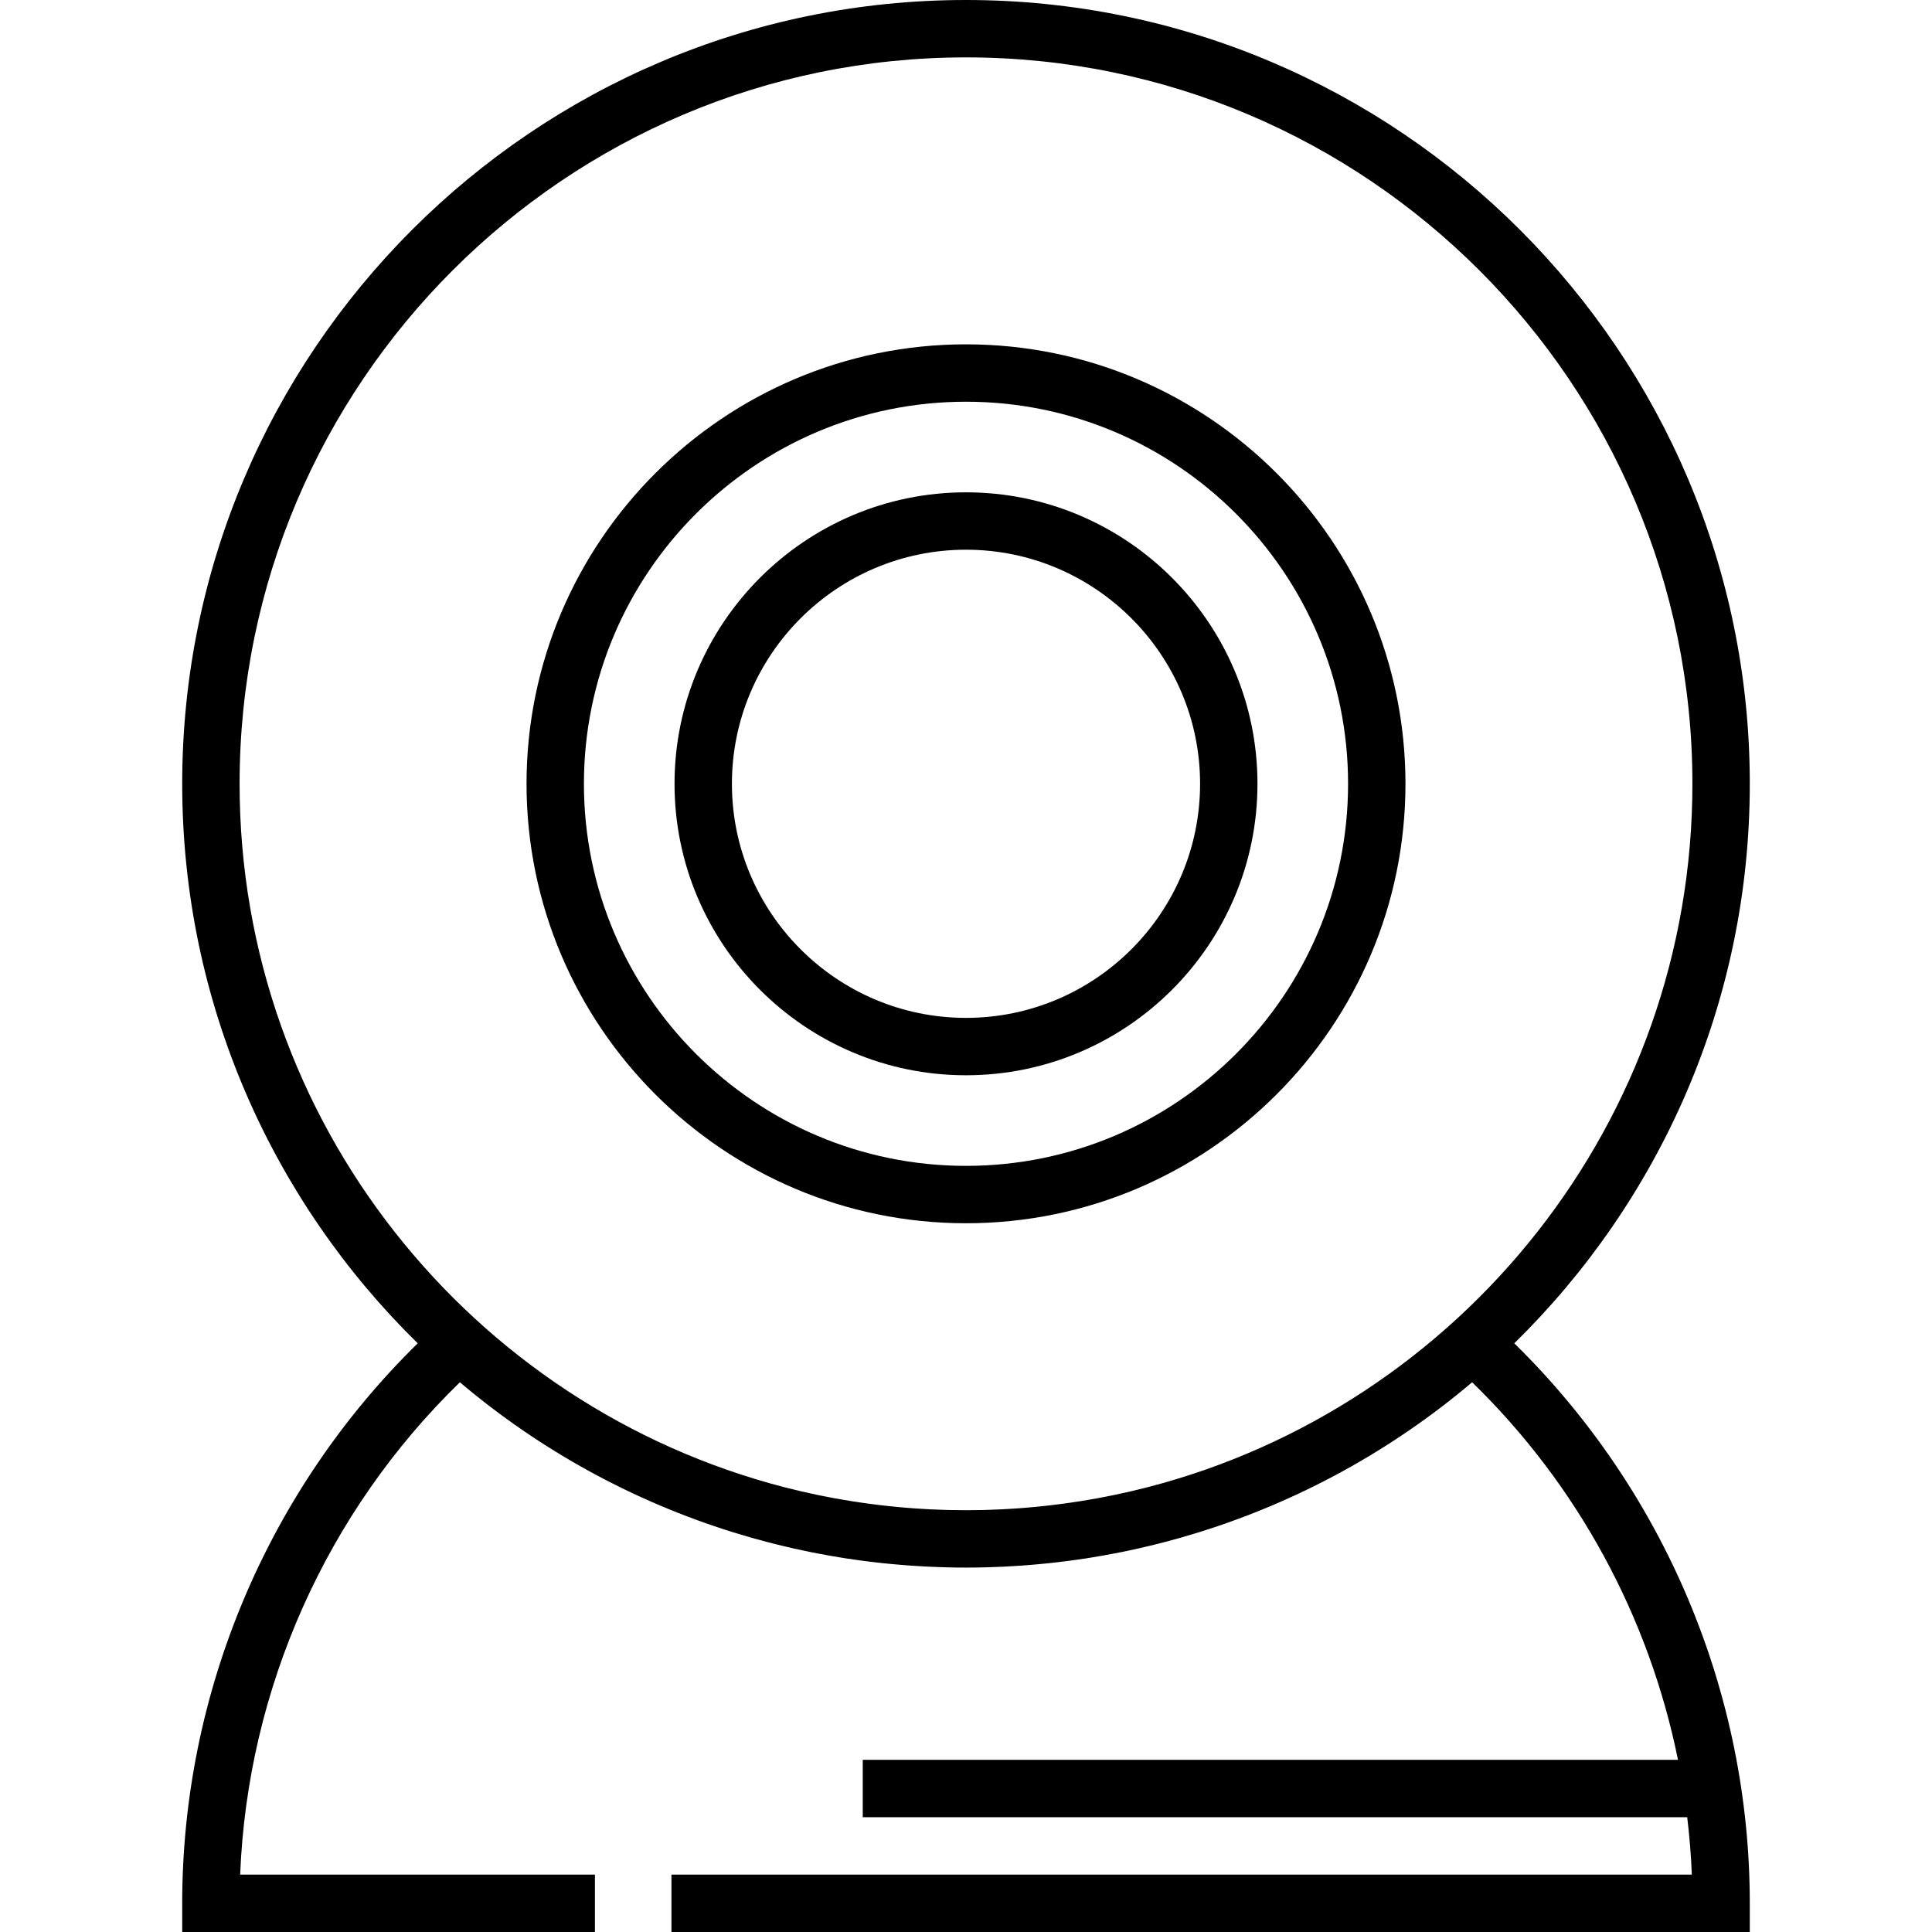 <?xml version="1.0" encoding="iso-8859-1"?>
<!-- Generator: Adobe Illustrator 19.0.0, SVG Export Plug-In . SVG Version: 6.00 Build 0)  -->
<svg version="1.1" id="Layer_1" xmlns="http://www.w3.org/2000/svg" xmlns:xlink="http://www.w3.org/1999/xlink" x="0px" y="0px"
	 viewBox="0 0 512 512" style="enable-background:new 0 0 512 512;" xml:space="preserve">
<g>
	<g>
		<path d="M256,91.252c-64.217,0-116.462,52.244-116.462,116.461S191.783,324.175,256,324.175s116.462-52.244,116.462-116.462
			C372.462,143.496,320.218,91.252,256,91.252z M256,308.967c-55.831,0-101.254-45.422-101.254-101.254
			c0-55.831,45.423-101.253,101.254-101.253s101.254,45.422,101.254,101.253C357.254,263.544,311.832,308.967,256,308.967z"/>
	</g>
</g>
<g>
	<g>
		<path d="M256,130.471c-42.591,0-77.242,34.651-77.242,77.242c-0.001,42.591,34.651,77.243,77.242,77.243
			s77.243-34.651,77.243-77.243C333.243,165.122,298.592,130.471,256,130.471z M256,269.748c-34.207,0-62.034-27.828-62.034-62.035
			c-0.001-34.206,27.828-62.034,62.034-62.034c34.206,0,62.035,27.828,62.035,62.034C318.035,241.918,290.207,269.748,256,269.748z"
			/>
	</g>
</g>
<g>
	<g>
		<path d="M463.714,207.713C463.714,93.18,370.534,0,256,0S48.286,93.18,48.286,207.713c0,58.023,23.925,110.555,62.414,148.28
			c-39.754,38.958-62.414,92.579-62.414,148.403V512H157.66v-15.208H63.645c1.958-49.234,22.86-96.092,58.227-130.477
			c21.408,18.123,46.043,31.557,72.421,39.755c0.008,0.002,0.017,0.005,0.024,0.007c1.487,0.462,2.98,0.906,4.478,1.335
			c0.346,0.099,0.693,0.195,1.038,0.293c1.163,0.326,2.329,0.643,3.498,0.949c0.533,0.14,1.068,0.278,1.603,0.414
			c0.986,0.249,1.975,0.49,2.964,0.725c0.656,0.156,1.311,0.313,1.969,0.462c0.874,0.199,1.751,0.386,2.627,0.574
			c0.744,0.159,1.486,0.322,2.234,0.473c0.782,0.158,1.566,0.302,2.35,0.451c2.037,0.387,4.083,0.749,6.14,1.078
			c0.267,0.043,0.532,0.091,0.799,0.133c0.915,0.142,1.836,0.267,2.756,0.396c0.698,0.098,1.393,0.202,2.092,0.293
			c0.875,0.115,1.754,0.216,2.633,0.32c0.759,0.089,1.518,0.179,2.278,0.262c0.837,0.089,1.678,0.17,2.518,0.249
			c0.823,0.078,1.647,0.152,2.471,0.22c0.795,0.066,1.591,0.128,2.388,0.185c0.903,0.064,1.807,0.12,2.712,0.172
			c0.729,0.043,1.457,0.086,2.188,0.121c1.052,0.05,2.107,0.086,3.161,0.121c0.597,0.019,1.192,0.045,1.79,0.06
			c1.663,0.04,3.328,0.064,4.995,0.064s3.333-0.023,4.995-0.064c0.598-0.014,1.193-0.041,1.79-0.06
			c1.054-0.034,2.109-0.07,3.161-0.121c0.731-0.034,1.459-0.078,2.188-0.121c0.905-0.053,1.809-0.108,2.712-0.172
			c0.798-0.057,1.594-0.119,2.388-0.185c0.824-0.068,1.648-0.143,2.47-0.22c0.841-0.08,1.681-0.161,2.518-0.249
			c0.76-0.082,1.52-0.172,2.278-0.262c0.879-0.104,1.757-0.206,2.633-0.32c0.699-0.091,1.394-0.195,2.092-0.293
			c0.919-0.13,1.84-0.255,2.756-0.396c0.267-0.042,0.531-0.09,0.799-0.133c2.057-0.327,4.102-0.689,6.14-1.078
			c0.784-0.149,1.568-0.293,2.35-0.451c0.747-0.151,1.489-0.314,2.234-0.473c0.877-0.188,1.753-0.375,2.627-0.574
			c0.658-0.149,1.313-0.306,1.969-0.462c0.991-0.235,1.979-0.475,2.965-0.725c0.535-0.136,1.07-0.275,1.604-0.414
			c1.169-0.306,2.335-0.622,3.498-0.949c0.346-0.097,0.693-0.194,1.038-0.293c1.498-0.428,2.991-0.873,4.478-1.335
			c0.008-0.003,0.016-0.005,0.024-0.007c26.379-8.197,51.013-21.632,72.421-39.755c27.987,27.209,46.903,62.232,54.555,100.058
			H228.638v15.208h218.491c0.604,5.038,1.022,10.111,1.225,15.211H177.94V512h285.773v-7.604
			c0.001-55.824-22.66-109.445-62.414-148.403C439.789,318.269,463.714,265.737,463.714,207.713z M304.1,394.135
			c-0.214,0.056-0.43,0.104-0.644,0.159c-1.233,0.313-2.469,0.617-3.71,0.907c-0.699,0.163-1.402,0.312-2.104,0.467
			c-0.767,0.17-1.533,0.343-2.304,0.503c-0.829,0.172-1.663,0.333-2.494,0.495c-0.652,0.128-1.305,0.255-1.959,0.376
			c-0.879,0.161-1.76,0.312-2.641,0.461c-0.624,0.105-1.246,0.211-1.872,0.311c-0.888,0.142-1.778,0.274-2.671,0.403
			c-0.633,0.092-1.266,0.181-1.902,0.268c-0.878,0.119-1.758,0.23-2.639,0.337c-0.666,0.08-1.332,0.156-2.001,0.23
			c-0.852,0.093-1.704,0.183-2.557,0.267c-0.722,0.069-1.446,0.132-2.171,0.194c-0.805,0.069-1.61,0.137-2.417,0.196
			c-0.81,0.059-1.624,0.107-2.438,0.155c-0.729,0.044-1.457,0.091-2.187,0.126c-0.966,0.047-1.938,0.079-2.908,0.11
			c-0.589,0.02-1.176,0.047-1.766,0.062c-1.568,0.039-3.14,0.06-4.718,0.06s-3.149-0.021-4.717-0.06
			c-0.589-0.014-1.177-0.042-1.766-0.062c-0.97-0.032-1.942-0.064-2.908-0.11c-0.73-0.036-1.459-0.082-2.187-0.126
			c-0.814-0.049-1.627-0.096-2.438-0.155c-0.807-0.059-1.612-0.127-2.417-0.196c-0.724-0.062-1.449-0.124-2.171-0.194
			c-0.854-0.082-1.706-0.172-2.557-0.267c-0.668-0.074-1.335-0.149-2.001-0.23c-0.881-0.105-1.761-0.218-2.639-0.337
			c-0.636-0.085-1.269-0.175-1.902-0.268c-0.891-0.129-1.782-0.262-2.67-0.403c-0.626-0.099-1.248-0.205-1.872-0.311
			c-0.881-0.149-1.762-0.3-2.641-0.461c-0.655-0.121-1.306-0.249-1.959-0.376c-0.831-0.162-1.665-0.321-2.494-0.495
			c-0.771-0.16-1.537-0.333-2.304-0.503c-0.702-0.155-1.404-0.304-2.104-0.467c-1.242-0.29-2.477-0.594-3.71-0.907
			c-0.214-0.055-0.43-0.103-0.644-0.159C124.951,372.72,63.494,297.259,63.494,207.713c0-106.147,86.358-192.505,192.506-192.505
			s192.506,86.358,192.506,192.505C448.506,297.259,387.05,372.72,304.1,394.135z"/>
	</g>
</g>
<g>
</g>
<g>
</g>
<g>
</g>
<g>
</g>
<g>
</g>
<g>
</g>
<g>
</g>
<g>
</g>
<g>
</g>
<g>
</g>
<g>
</g>
<g>
</g>
<g>
</g>
<g>
</g>
<g>
</g>
</svg>
